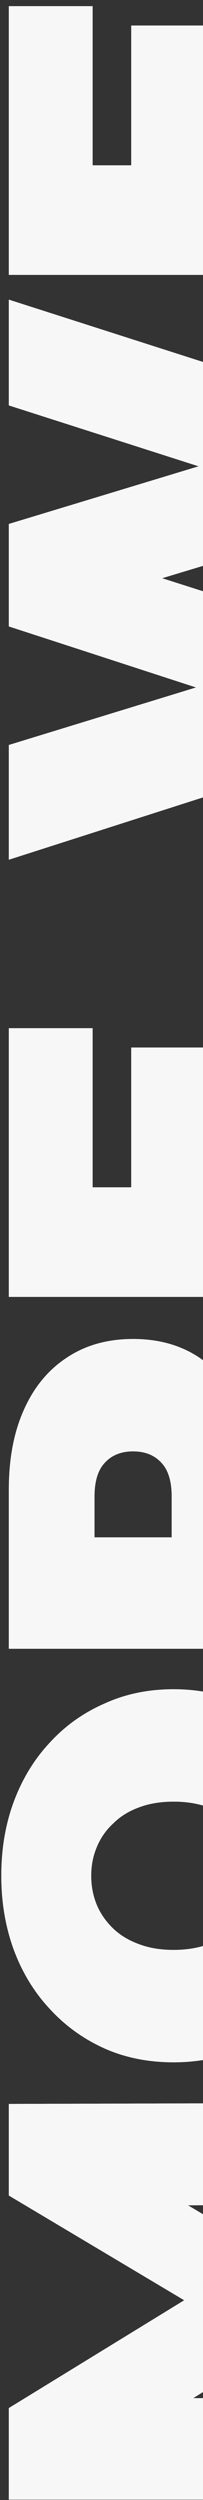 <svg width="69" height="847" viewBox="0 0 69 847" fill="none" xmlns="http://www.w3.org/2000/svg">
<rect x="0" y="0" width="69" height="847" fill="#333333" stroke="none"/>
<path d="M115 846.88L3 846.88L3 815.84L76.12 771.04L76.12 787.36L3 743.84L3 712.8L115 712.48L115 746.88L54.84 747.2L54.84 741.76L104.92 771.52L104.92 788.16L54.84 819.2L54.84 812.48L115 812.48L115 846.88ZM117.56 635.504C117.56 644.57 116.12 652.997 113.24 660.784C110.36 668.464 106.307 675.13 101.08 680.784C95.747 686.437 89.507 690.864 82.36 694.064C75.213 697.157 67.427 698.704 59 698.704C50.467 698.704 42.68 697.157 35.64 694.064C28.493 690.864 22.307 686.437 17.08 680.784C11.747 675.13 7.64 668.464 4.76 660.784C1.88 652.997 0.44 644.57 0.44 635.504C0.44 626.33 1.88 617.904 4.76 610.224C7.64 602.544 11.747 595.877 17.08 590.224C22.307 584.57 28.493 580.197 35.64 577.104C42.68 573.904 50.467 572.304 59 572.304C67.427 572.304 75.213 573.904 82.36 577.104C89.507 580.197 95.747 584.57 101.08 590.224C106.307 595.877 110.36 602.544 113.24 610.224C116.12 617.904 117.56 626.33 117.56 635.504ZM87 635.504C87 631.984 86.36 628.73 85.08 625.744C83.8 622.65 81.987 619.984 79.64 617.744C77.187 615.397 74.253 613.584 70.84 612.304C67.32 611.024 63.373 610.384 59 610.384C54.627 610.384 50.733 611.024 47.32 612.304C43.8 613.584 40.867 615.397 38.52 617.744C36.067 619.984 34.2 622.65 32.92 625.744C31.64 628.73 31 631.984 31 635.504C31 639.024 31.64 642.33 32.92 645.424C34.2 648.41 36.067 651.077 38.52 653.424C40.867 655.664 43.8 657.424 47.32 658.704C50.733 659.984 54.627 660.624 59 660.624C63.373 660.624 67.32 659.984 70.84 658.704C74.253 657.424 77.187 655.664 79.64 653.424C81.987 651.077 83.8 648.41 85.08 645.424C86.36 642.33 87 639.024 87 635.504ZM115 558.599L3 558.599L3 504.679C3 494.225 4.707 485.212 8.12 477.639C11.533 469.959 16.44 464.039 22.84 459.879C29.133 455.719 36.6 453.639 45.24 453.639C53.88 453.639 61.347 455.719 67.64 459.879C73.827 464.039 78.573 469.959 81.88 477.639C85.187 485.212 86.84 494.225 86.84 504.679L86.84 537.639L71.32 520.839L115 520.839L115 558.599ZM115 491.559L74.2 519.079L74.2 479.079L115 451.239L115 491.559ZM75.48 520.839L58.36 537.639L58.36 507.079C58.36 501.852 57.187 498.012 54.84 495.559C52.493 492.999 49.293 491.719 45.24 491.719C41.187 491.719 37.987 492.999 35.64 495.559C33.293 498.012 32.12 501.852 32.12 507.079L32.12 537.639L15 520.839L75.48 520.839ZM44.6 404.82L44.6 354.9L71.8 354.9L71.8 404.82L44.6 404.82ZM86.52 402.26L86.52 346.26L115 346.26L115 439.38L3 439.38L3 348.34L31.48 348.34L31.48 402.26L86.52 402.26ZM115 255.435L3 291.275L3 252.395L97.56 223.435L97.56 242.955L3 212.235L3 177.515L97.56 148.875L97.56 167.595L3 137.355L3 101.515L115 137.355L115 177.835L37.56 201.195L37.56 190.315L115 214.955L115 255.435ZM44.6 58.57L44.6 8.65L71.8 8.65L71.8 58.57L44.6 58.57ZM86.52 56.01L86.52 0.01L115 0.01L115 93.13L3 93.13L3 2.09L31.48 2.09L31.48 56.01L86.52 56.01Z" fill="#F7F7F7"/>
<path d="M115 846.88L3 846.88L3 815.84L76.12 771.04L76.12 787.36L3 743.84L3 712.8L115 712.48L115 746.88L54.84 747.2L54.84 741.76L104.92 771.52L104.92 788.16L54.84 819.2L54.84 812.48L115 812.48L115 846.88ZM117.56 635.504C117.56 644.57 116.12 652.997 113.24 660.784C110.36 668.464 106.307 675.13 101.08 680.784C95.747 686.437 89.507 690.864 82.36 694.064C75.213 697.157 67.427 698.704 59 698.704C50.467 698.704 42.68 697.157 35.64 694.064C28.493 690.864 22.307 686.437 17.08 680.784C11.747 675.13 7.64 668.464 4.76 660.784C1.88 652.997 0.44 644.57 0.44 635.504C0.44 626.33 1.88 617.904 4.76 610.224C7.64 602.544 11.747 595.877 17.08 590.224C22.307 584.57 28.493 580.197 35.64 577.104C42.68 573.904 50.467 572.304 59 572.304C67.427 572.304 75.213 573.904 82.36 577.104C89.507 580.197 95.747 584.57 101.08 590.224C106.307 595.877 110.36 602.544 113.24 610.224C116.12 617.904 117.56 626.33 117.56 635.504ZM87 635.504C87 631.984 86.36 628.73 85.08 625.744C83.8 622.65 81.987 619.984 79.64 617.744C77.187 615.397 74.253 613.584 70.84 612.304C67.32 611.024 63.373 610.384 59 610.384C54.627 610.384 50.733 611.024 47.32 612.304C43.8 613.584 40.867 615.397 38.52 617.744C36.067 619.984 34.2 622.65 32.92 625.744C31.64 628.73 31 631.984 31 635.504C31 639.024 31.64 642.33 32.92 645.424C34.2 648.41 36.067 651.077 38.52 653.424C40.867 655.664 43.8 657.424 47.32 658.704C50.733 659.984 54.627 660.624 59 660.624C63.373 660.624 67.32 659.984 70.84 658.704C74.253 657.424 77.187 655.664 79.64 653.424C81.987 651.077 83.8 648.41 85.08 645.424C86.36 642.33 87 639.024 87 635.504ZM115 558.599L3 558.599L3 504.679C3 494.225 4.707 485.212 8.12 477.639C11.533 469.959 16.44 464.039 22.84 459.879C29.133 455.719 36.6 453.639 45.24 453.639C53.88 453.639 61.347 455.719 67.64 459.879C73.827 464.039 78.573 469.959 81.88 477.639C85.187 485.212 86.84 494.225 86.84 504.679L86.84 537.639L71.32 520.839L115 520.839L115 558.599ZM115 491.559L74.2 519.079L74.2 479.079L115 451.239L115 491.559ZM75.48 520.839L58.36 537.639L58.36 507.079C58.36 501.852 57.187 498.012 54.84 495.559C52.493 492.999 49.293 491.719 45.24 491.719C41.187 491.719 37.987 492.999 35.64 495.559C33.293 498.012 32.12 501.852 32.12 507.079L32.12 537.639L15 520.839L75.48 520.839ZM44.6 404.82L44.6 354.9L71.8 354.9L71.8 404.82L44.6 404.82ZM86.52 402.26L86.52 346.26L115 346.26L115 439.38L3 439.38L3 348.34L31.48 348.34L31.48 402.26L86.52 402.26ZM115 255.435L3 291.275L3 252.395L97.56 223.435L97.56 242.955L3 212.235L3 177.515L97.56 148.875L97.56 167.595L3 137.355L3 101.515L115 137.355L115 177.835L37.56 201.195L37.56 190.315L115 214.955L115 255.435ZM44.6 58.57L44.6 8.65L71.8 8.65L71.8 58.57L44.6 58.57ZM86.52 56.01L86.52 0.01L115 0.01L115 93.13L3 93.13L3 2.09L31.48 2.09L31.48 56.01L86.52 56.01Z" fill="#F7F7F7"/>
<path d="M115 846.88L3 846.88L3 815.84L76.12 771.04L76.12 787.36L3 743.84L3 712.8L115 712.48L115 746.88L54.84 747.2L54.84 741.76L104.92 771.52L104.92 788.16L54.84 819.2L54.84 812.48L115 812.48L115 846.88ZM117.56 635.504C117.56 644.57 116.12 652.997 113.24 660.784C110.36 668.464 106.307 675.13 101.08 680.784C95.747 686.437 89.507 690.864 82.36 694.064C75.213 697.157 67.427 698.704 59 698.704C50.467 698.704 42.68 697.157 35.64 694.064C28.493 690.864 22.307 686.437 17.08 680.784C11.747 675.13 7.64 668.464 4.76 660.784C1.88 652.997 0.44 644.57 0.44 635.504C0.44 626.33 1.88 617.904 4.76 610.224C7.64 602.544 11.747 595.877 17.08 590.224C22.307 584.57 28.493 580.197 35.64 577.104C42.68 573.904 50.467 572.304 59 572.304C67.427 572.304 75.213 573.904 82.36 577.104C89.507 580.197 95.747 584.57 101.08 590.224C106.307 595.877 110.36 602.544 113.24 610.224C116.12 617.904 117.56 626.33 117.56 635.504ZM87 635.504C87 631.984 86.36 628.73 85.08 625.744C83.8 622.65 81.987 619.984 79.64 617.744C77.187 615.397 74.253 613.584 70.84 612.304C67.32 611.024 63.373 610.384 59 610.384C54.627 610.384 50.733 611.024 47.32 612.304C43.8 613.584 40.867 615.397 38.52 617.744C36.067 619.984 34.2 622.65 32.92 625.744C31.64 628.73 31 631.984 31 635.504C31 639.024 31.64 642.33 32.92 645.424C34.2 648.41 36.067 651.077 38.52 653.424C40.867 655.664 43.8 657.424 47.32 658.704C50.733 659.984 54.627 660.624 59 660.624C63.373 660.624 67.32 659.984 70.84 658.704C74.253 657.424 77.187 655.664 79.64 653.424C81.987 651.077 83.8 648.41 85.08 645.424C86.36 642.33 87 639.024 87 635.504ZM115 558.599L3 558.599L3 504.679C3 494.225 4.707 485.212 8.12 477.639C11.533 469.959 16.44 464.039 22.84 459.879C29.133 455.719 36.6 453.639 45.24 453.639C53.88 453.639 61.347 455.719 67.64 459.879C73.827 464.039 78.573 469.959 81.88 477.639C85.187 485.212 86.84 494.225 86.84 504.679L86.84 537.639L71.32 520.839L115 520.839L115 558.599ZM115 491.559L74.2 519.079L74.2 479.079L115 451.239L115 491.559ZM75.48 520.839L58.36 537.639L58.36 507.079C58.36 501.852 57.187 498.012 54.84 495.559C52.493 492.999 49.293 491.719 45.24 491.719C41.187 491.719 37.987 492.999 35.64 495.559C33.293 498.012 32.12 501.852 32.12 507.079L32.12 537.639L15 520.839L75.48 520.839ZM44.6 404.82L44.6 354.9L71.8 354.9L71.8 404.82L44.6 404.82ZM86.52 402.26L86.52 346.26L115 346.26L115 439.38L3 439.38L3 348.34L31.48 348.34L31.48 402.26L86.52 402.26ZM115 255.435L3 291.275L3 252.395L97.56 223.435L97.56 242.955L3 212.235L3 177.515L97.56 148.875L97.56 167.595L3 137.355L3 101.515L115 137.355L115 177.835L37.56 201.195L37.56 190.315L115 214.955L115 255.435ZM44.6 58.57L44.6 8.65L71.8 8.65L71.8 58.57L44.6 58.57ZM86.52 56.01L86.52 0.01L115 0.01L115 93.13L3 93.13L3 2.09L31.48 2.09L31.48 56.01L86.52 56.01Z" fill="#F7F7F7"/>
</svg>
